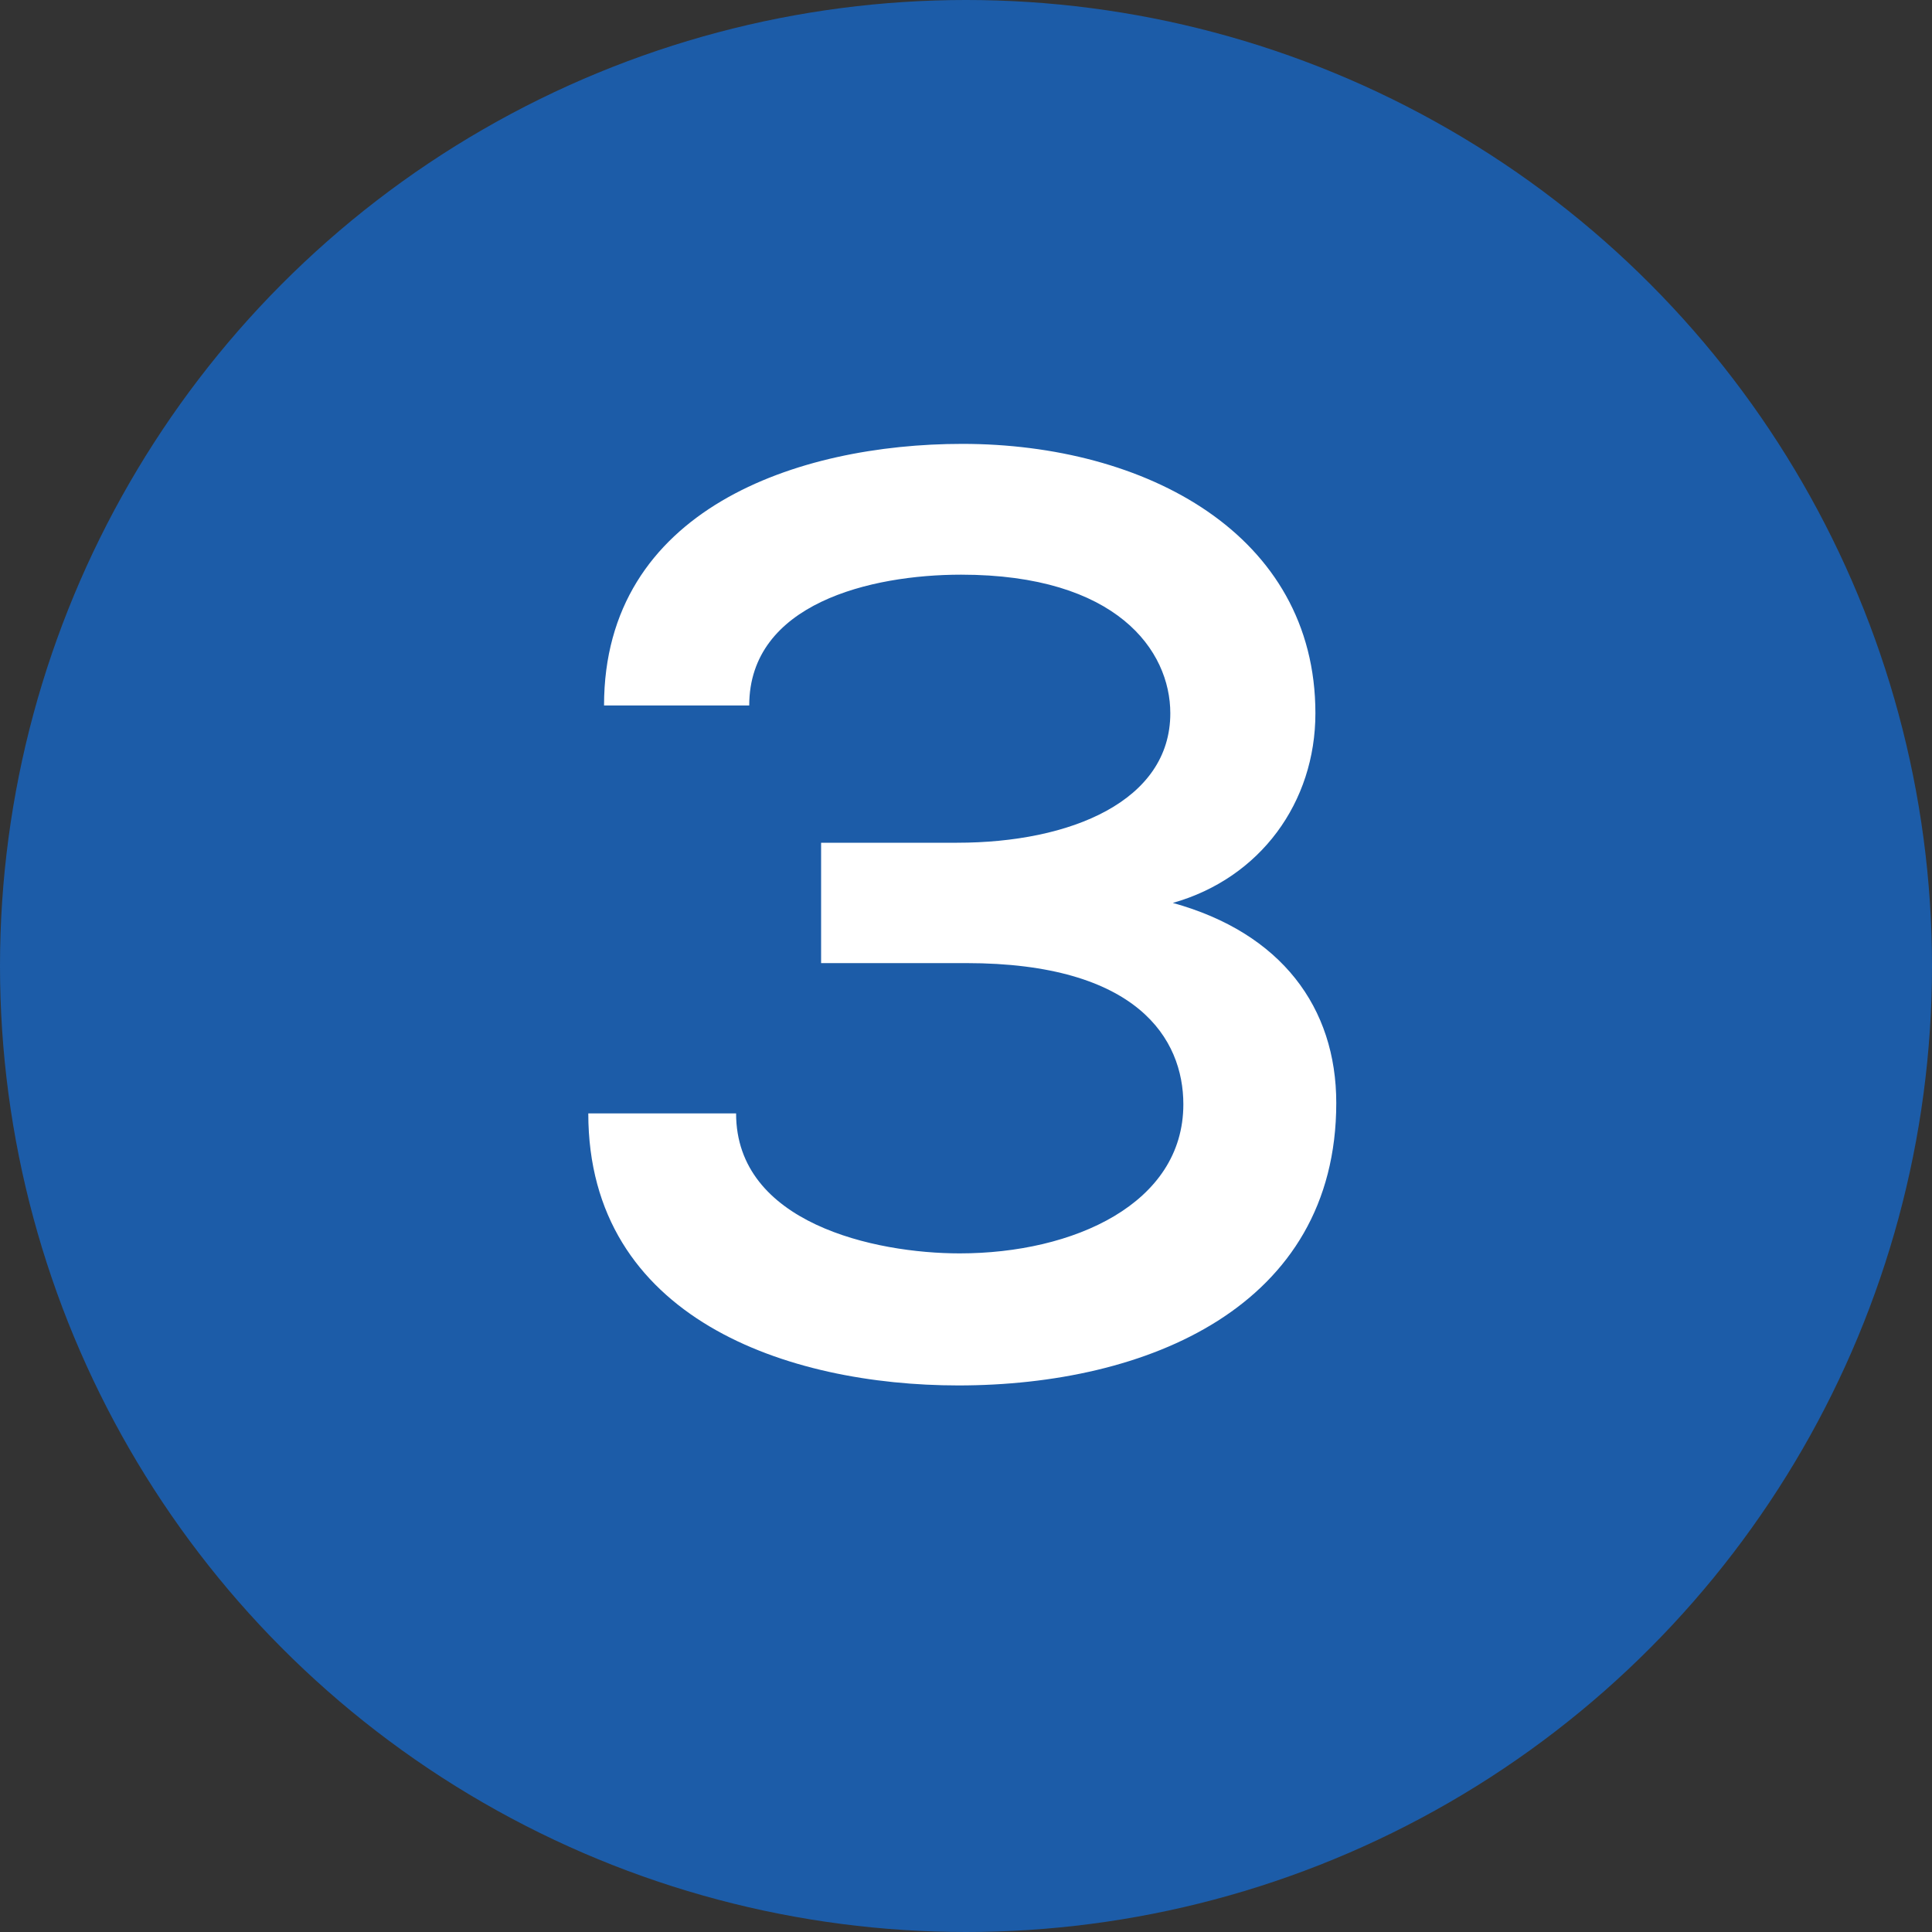 <?xml version="1.0" encoding="UTF-8"?><svg id="Calque_1" xmlns="http://www.w3.org/2000/svg" viewBox="0 0 200 200"><rect x="0" y="0" width="200" height="200" fill="#333333" stroke="none"/><defs><style>.cls-1{fill:#fff;}.cls-2{fill:#1c5ca8;}</style></defs><circle class="cls-2" cx="100" cy="100" r="100"/><path class="cls-1" d="M85,87.24h14.08c11.78,0,22.07-4.33,22.07-13.4,0-6.5-5.55-14.35-21.66-14.35-9.34,0-21.93,2.98-21.93,13.54h-15.03c0-20.31,20.04-27.08,37.09-27.08,18.95,0,36.55,9.34,36.55,27.89,0,9.21-5.69,17.06-14.76,19.63,11.24,3.11,16.92,10.83,16.92,20.71,0,21.12-19.63,29.24-39.12,29.24-17.6,0-38.31-6.9-38.31-28.16h15.3c0,11.37,14.35,14.49,23.15,14.49,11.78,0,23.15-5.14,23.15-15.43,0-6.77-4.74-14.62-22.47-14.62h-15.03v-12.45Z"/></svg>